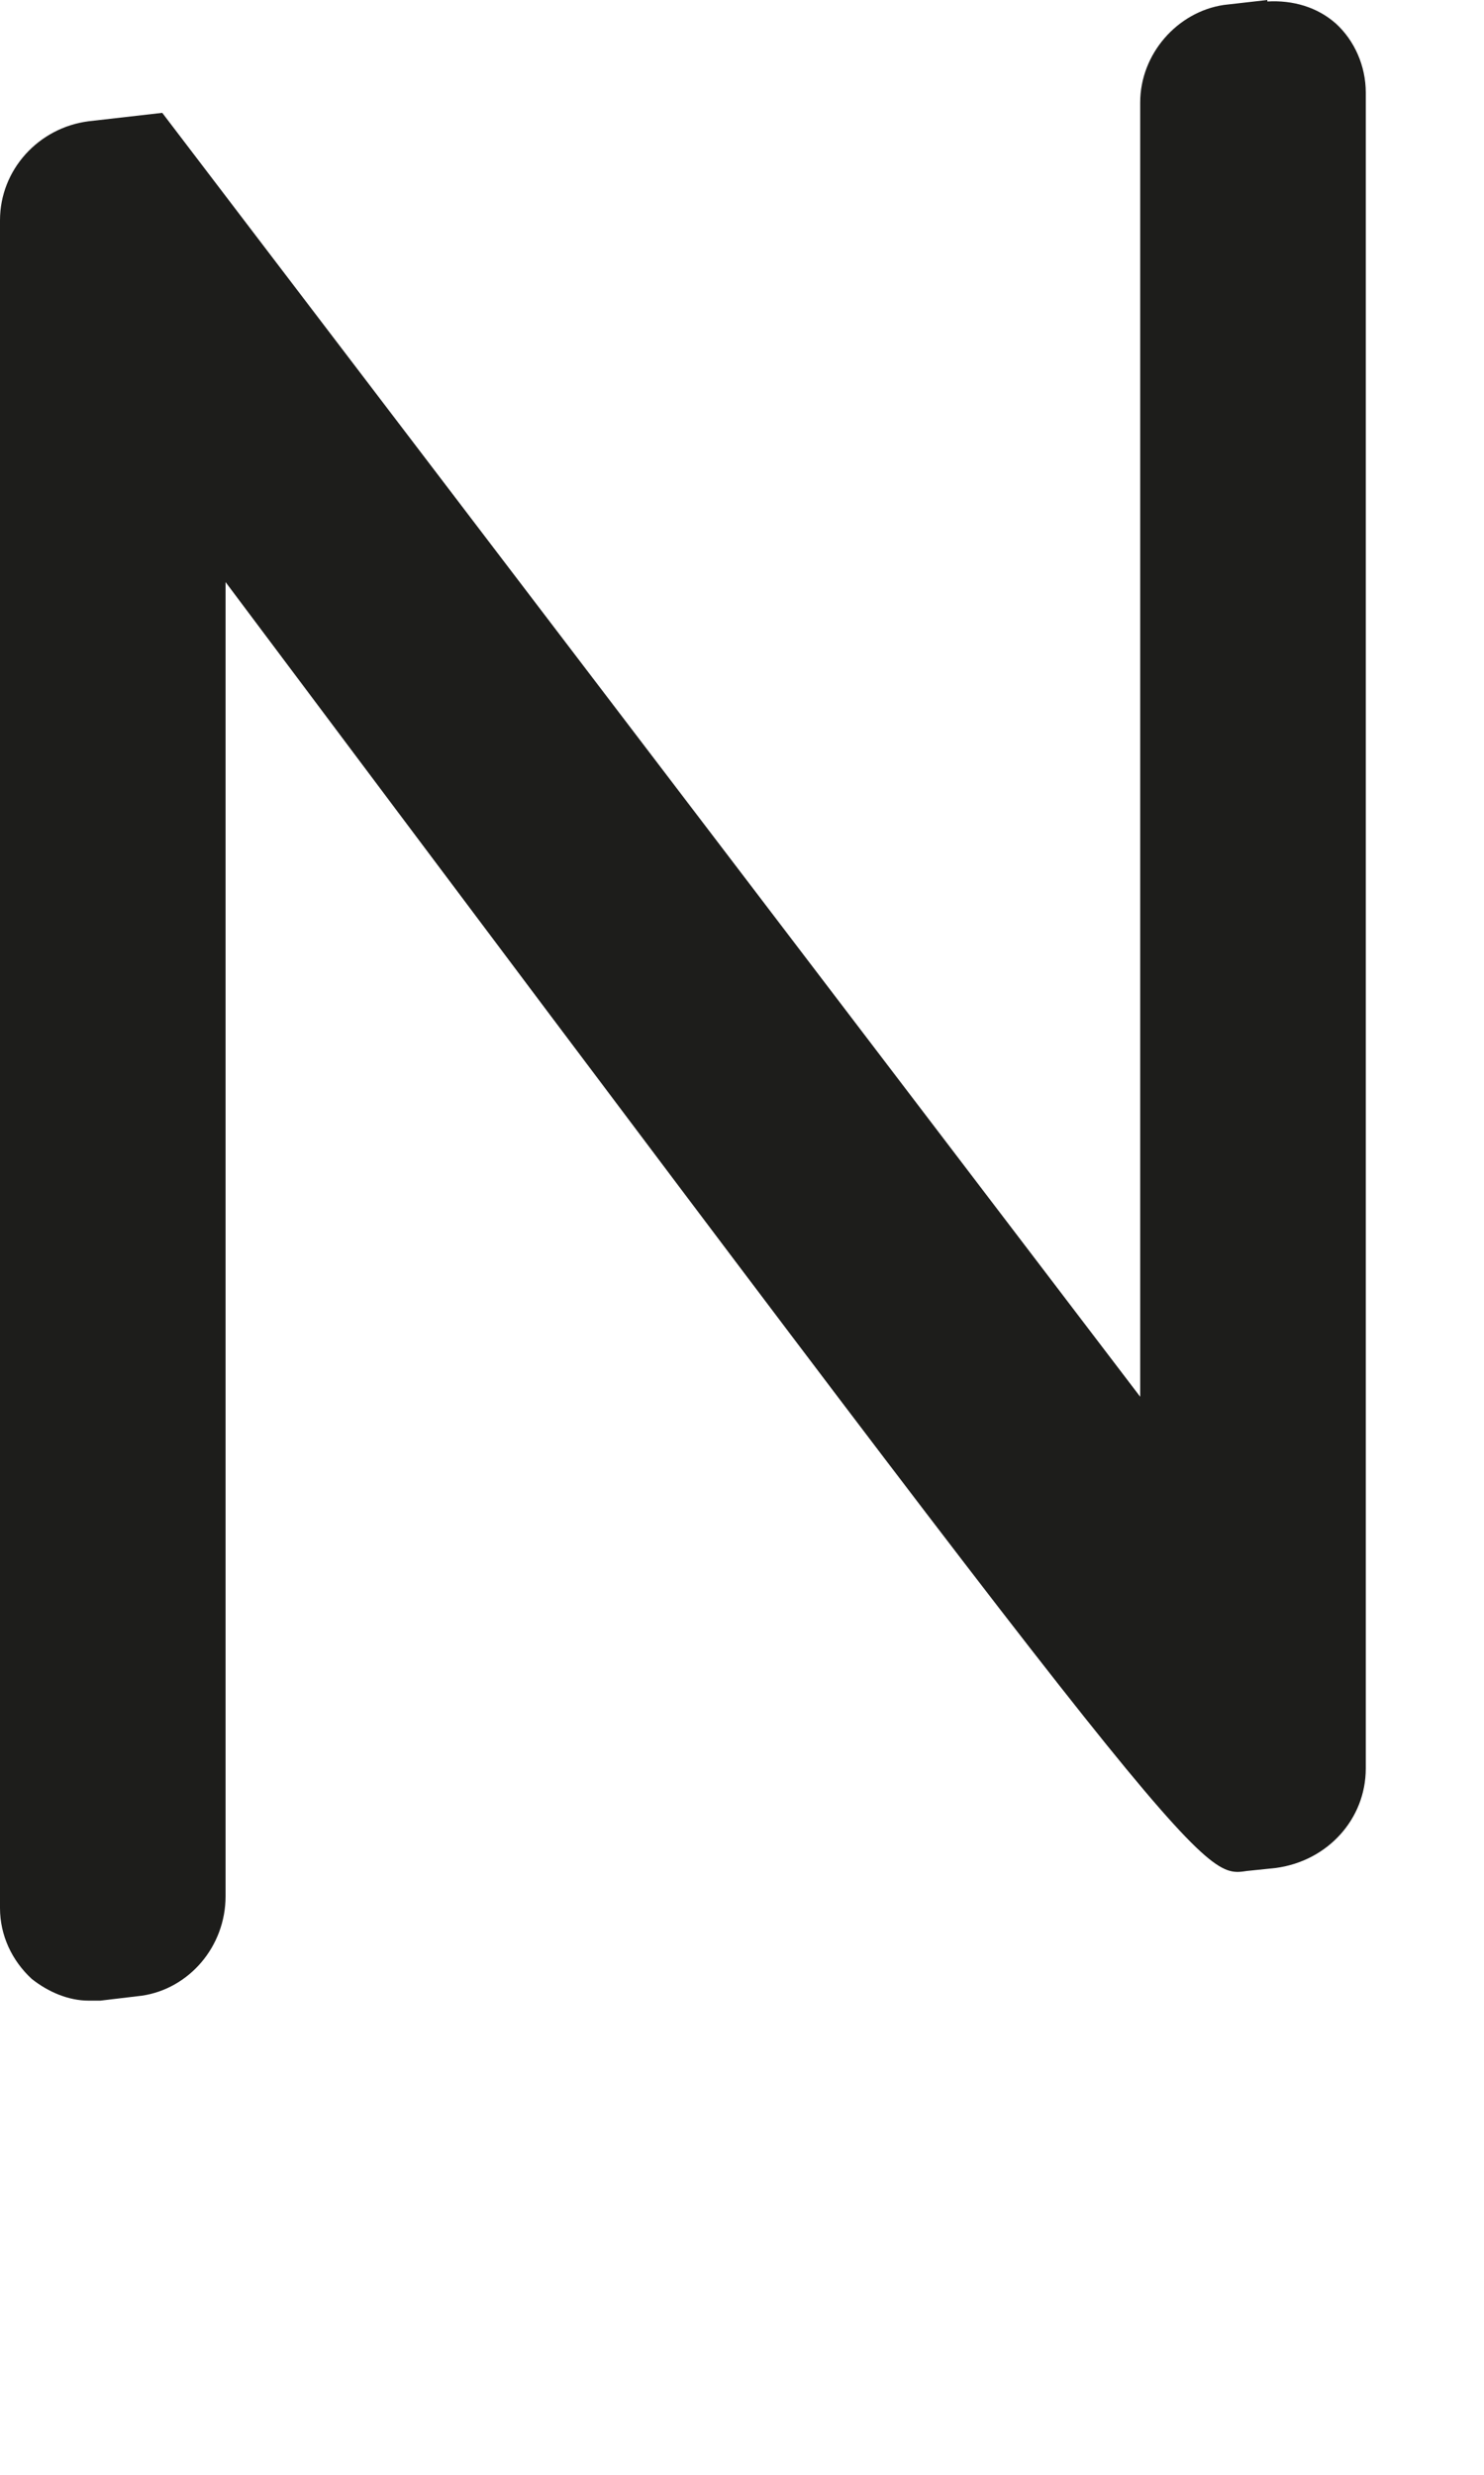 <?xml version="1.0" encoding="utf-8"?>
<svg xmlns="http://www.w3.org/2000/svg" fill="none" height="100%" overflow="visible" preserveAspectRatio="none" style="display: block;" viewBox="0 0 3 5" width="100%">
<path d="M2.562 0L2.474 0.01C2.38 0.024 2.305 0.109 2.305 0.207V2.822L0.328 0.228L0.179 0.245C0.078 0.258 0 0.343 0 0.445V3.855C0 3.91 0.024 3.961 0.064 3.998C0.098 4.025 0.139 4.042 0.179 4.042C0.186 4.042 0.196 4.042 0.203 4.042L0.287 4.032C0.382 4.018 0.456 3.933 0.456 3.831V1.176C2.423 3.801 2.427 3.794 2.521 3.78L2.579 3.774C2.684 3.76 2.761 3.675 2.761 3.573V0.187C2.761 0.133 2.738 0.082 2.701 0.048C2.663 0.014 2.613 3.32012e-06 2.562 0.003V0Z" fill="#1D1D1B" id="Vector"/>
</svg>
